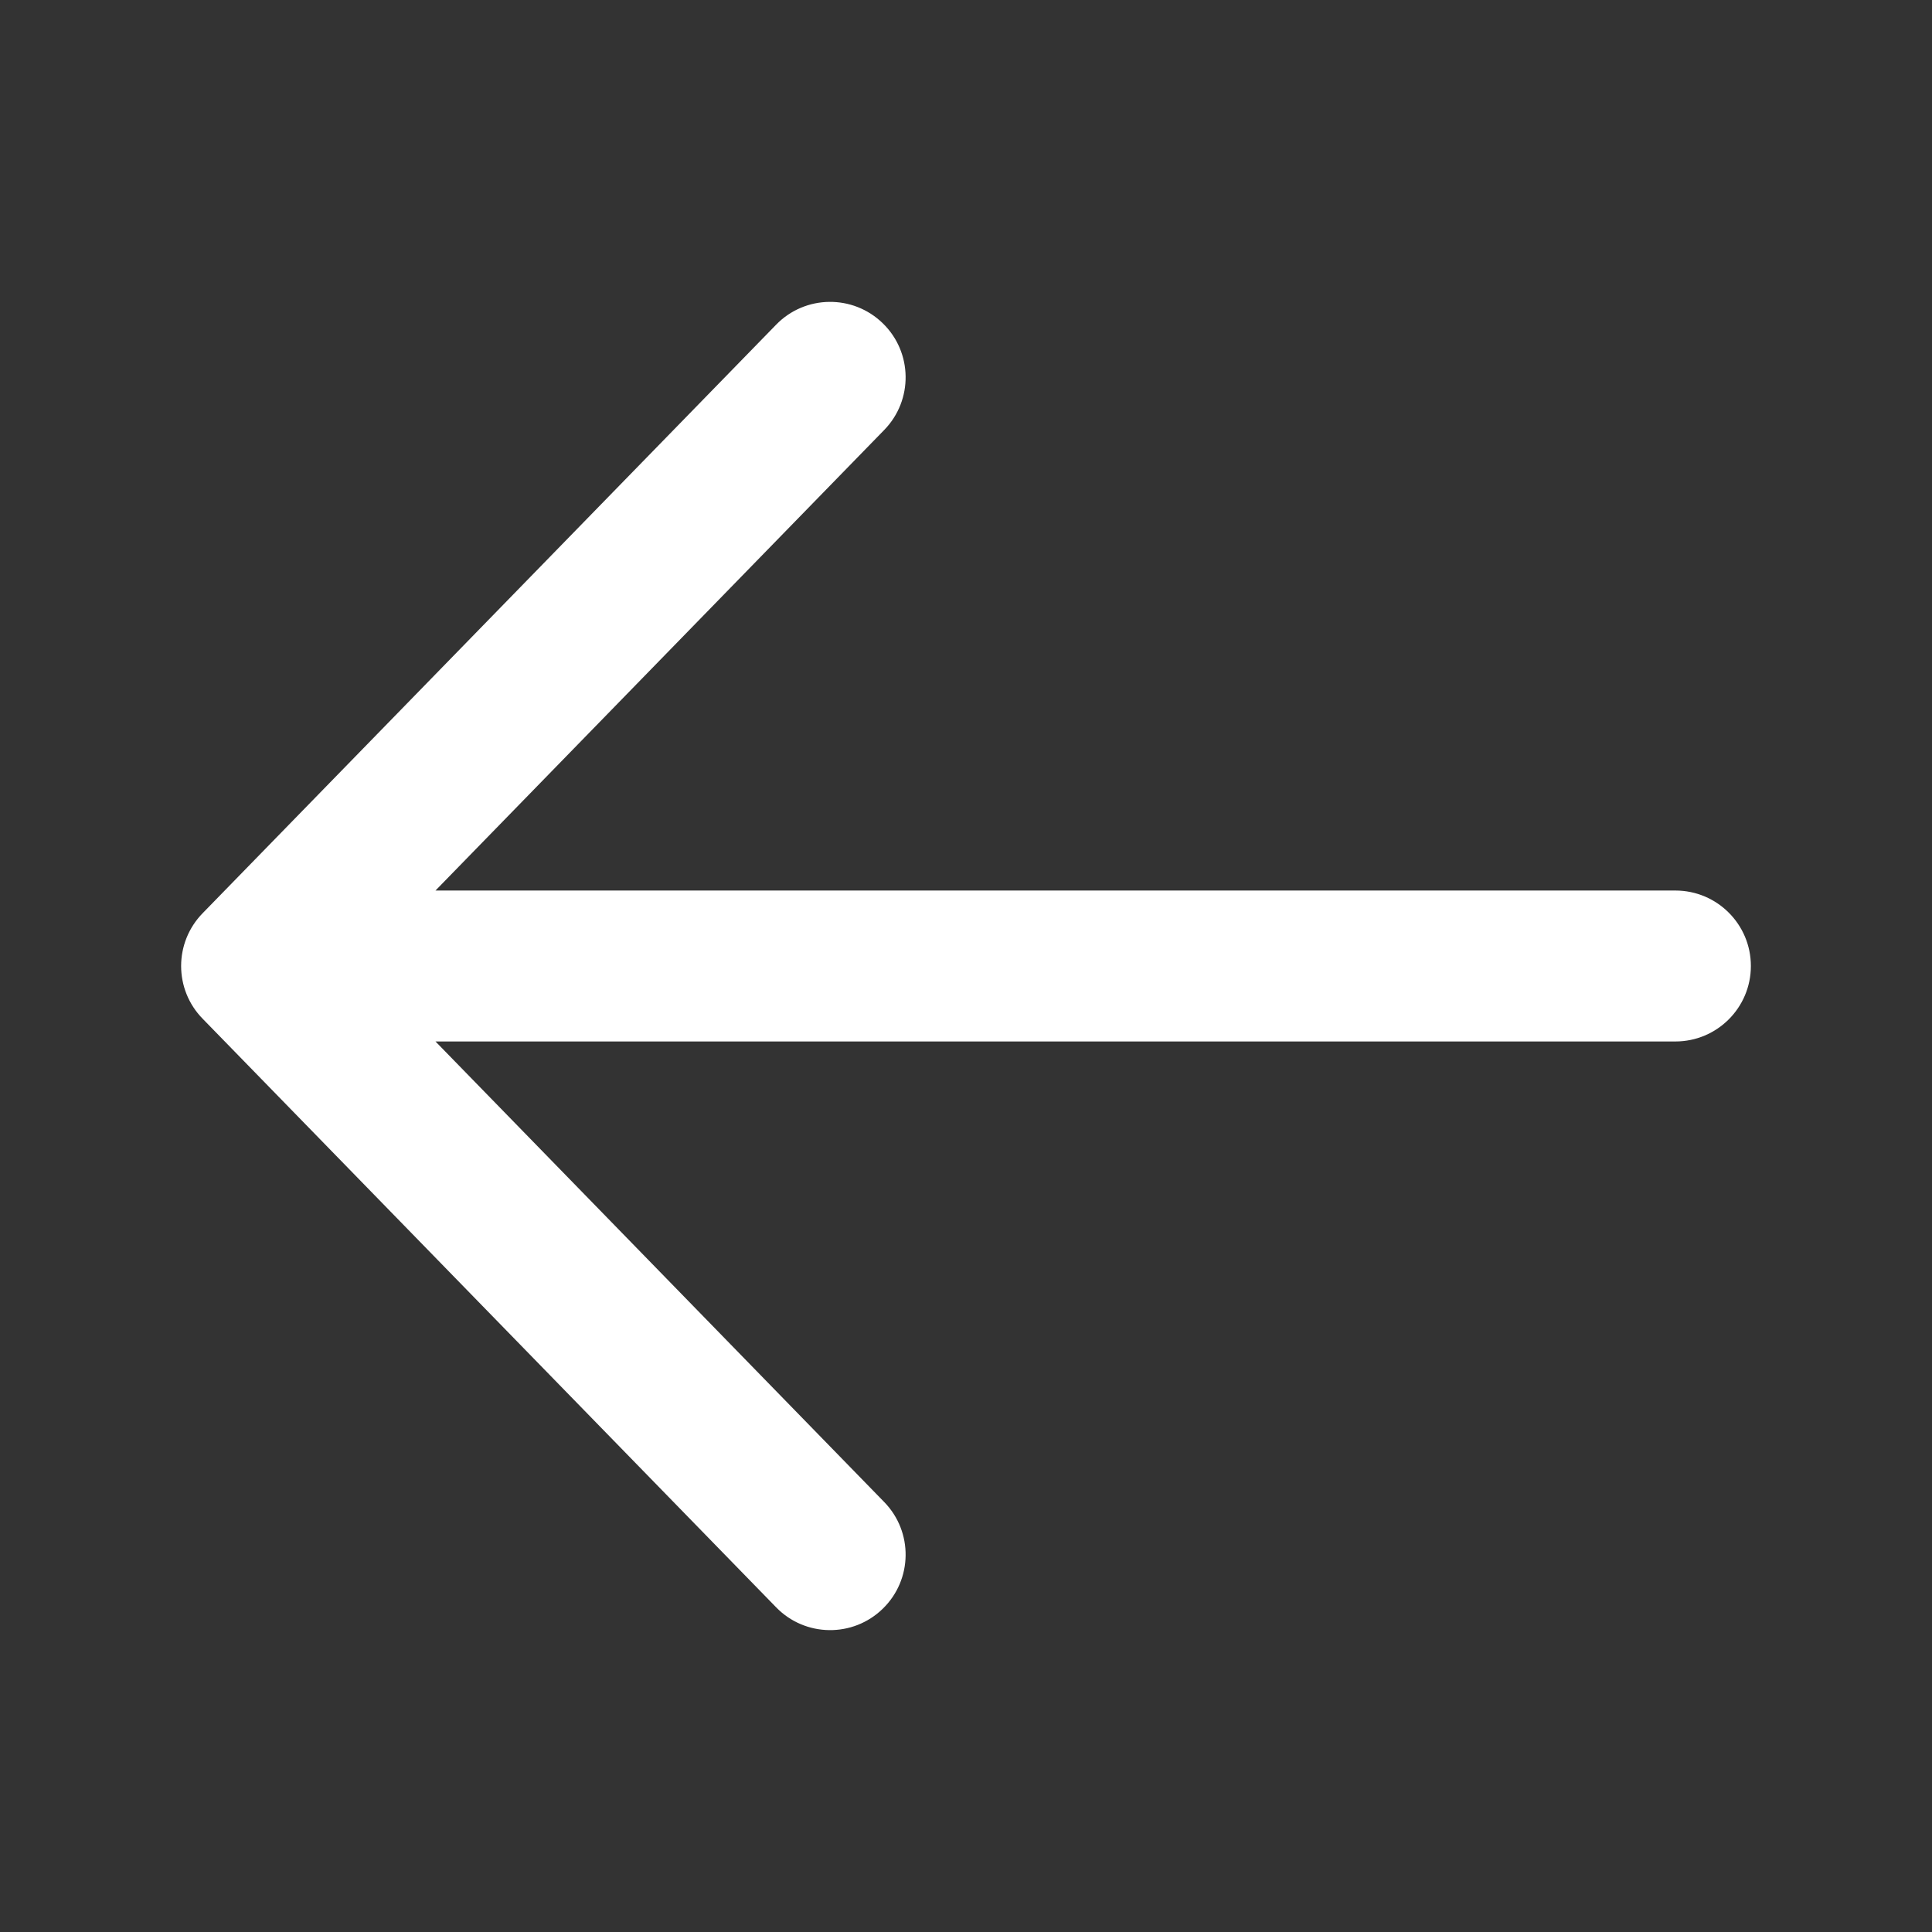 <svg width="32" height="32" viewBox="0 0 32 32" fill="none" xmlns="http://www.w3.org/2000/svg">
<rect x="0" y="0" width="32" height="32" fill="#333333" stroke="none"/>
<path d="M29 16C29 16.69 28.44 17.25 27.75 17.25H7.213L14.645 24.878C15.127 25.372 15.117 26.163 14.622 26.645C14.128 27.127 13.336 27.117 12.855 26.622L3.358 16.875C3.12 16.633 3 16.317 3 16C3 15.683 3.12 15.367 3.358 15.124L12.855 5.378C13.336 4.883 14.128 4.873 14.622 5.355C15.117 5.836 15.127 6.628 14.645 7.122L7.213 14.75H27.75C28.44 14.75 29 15.31 29 16Z" fill="white"/>
</svg>
